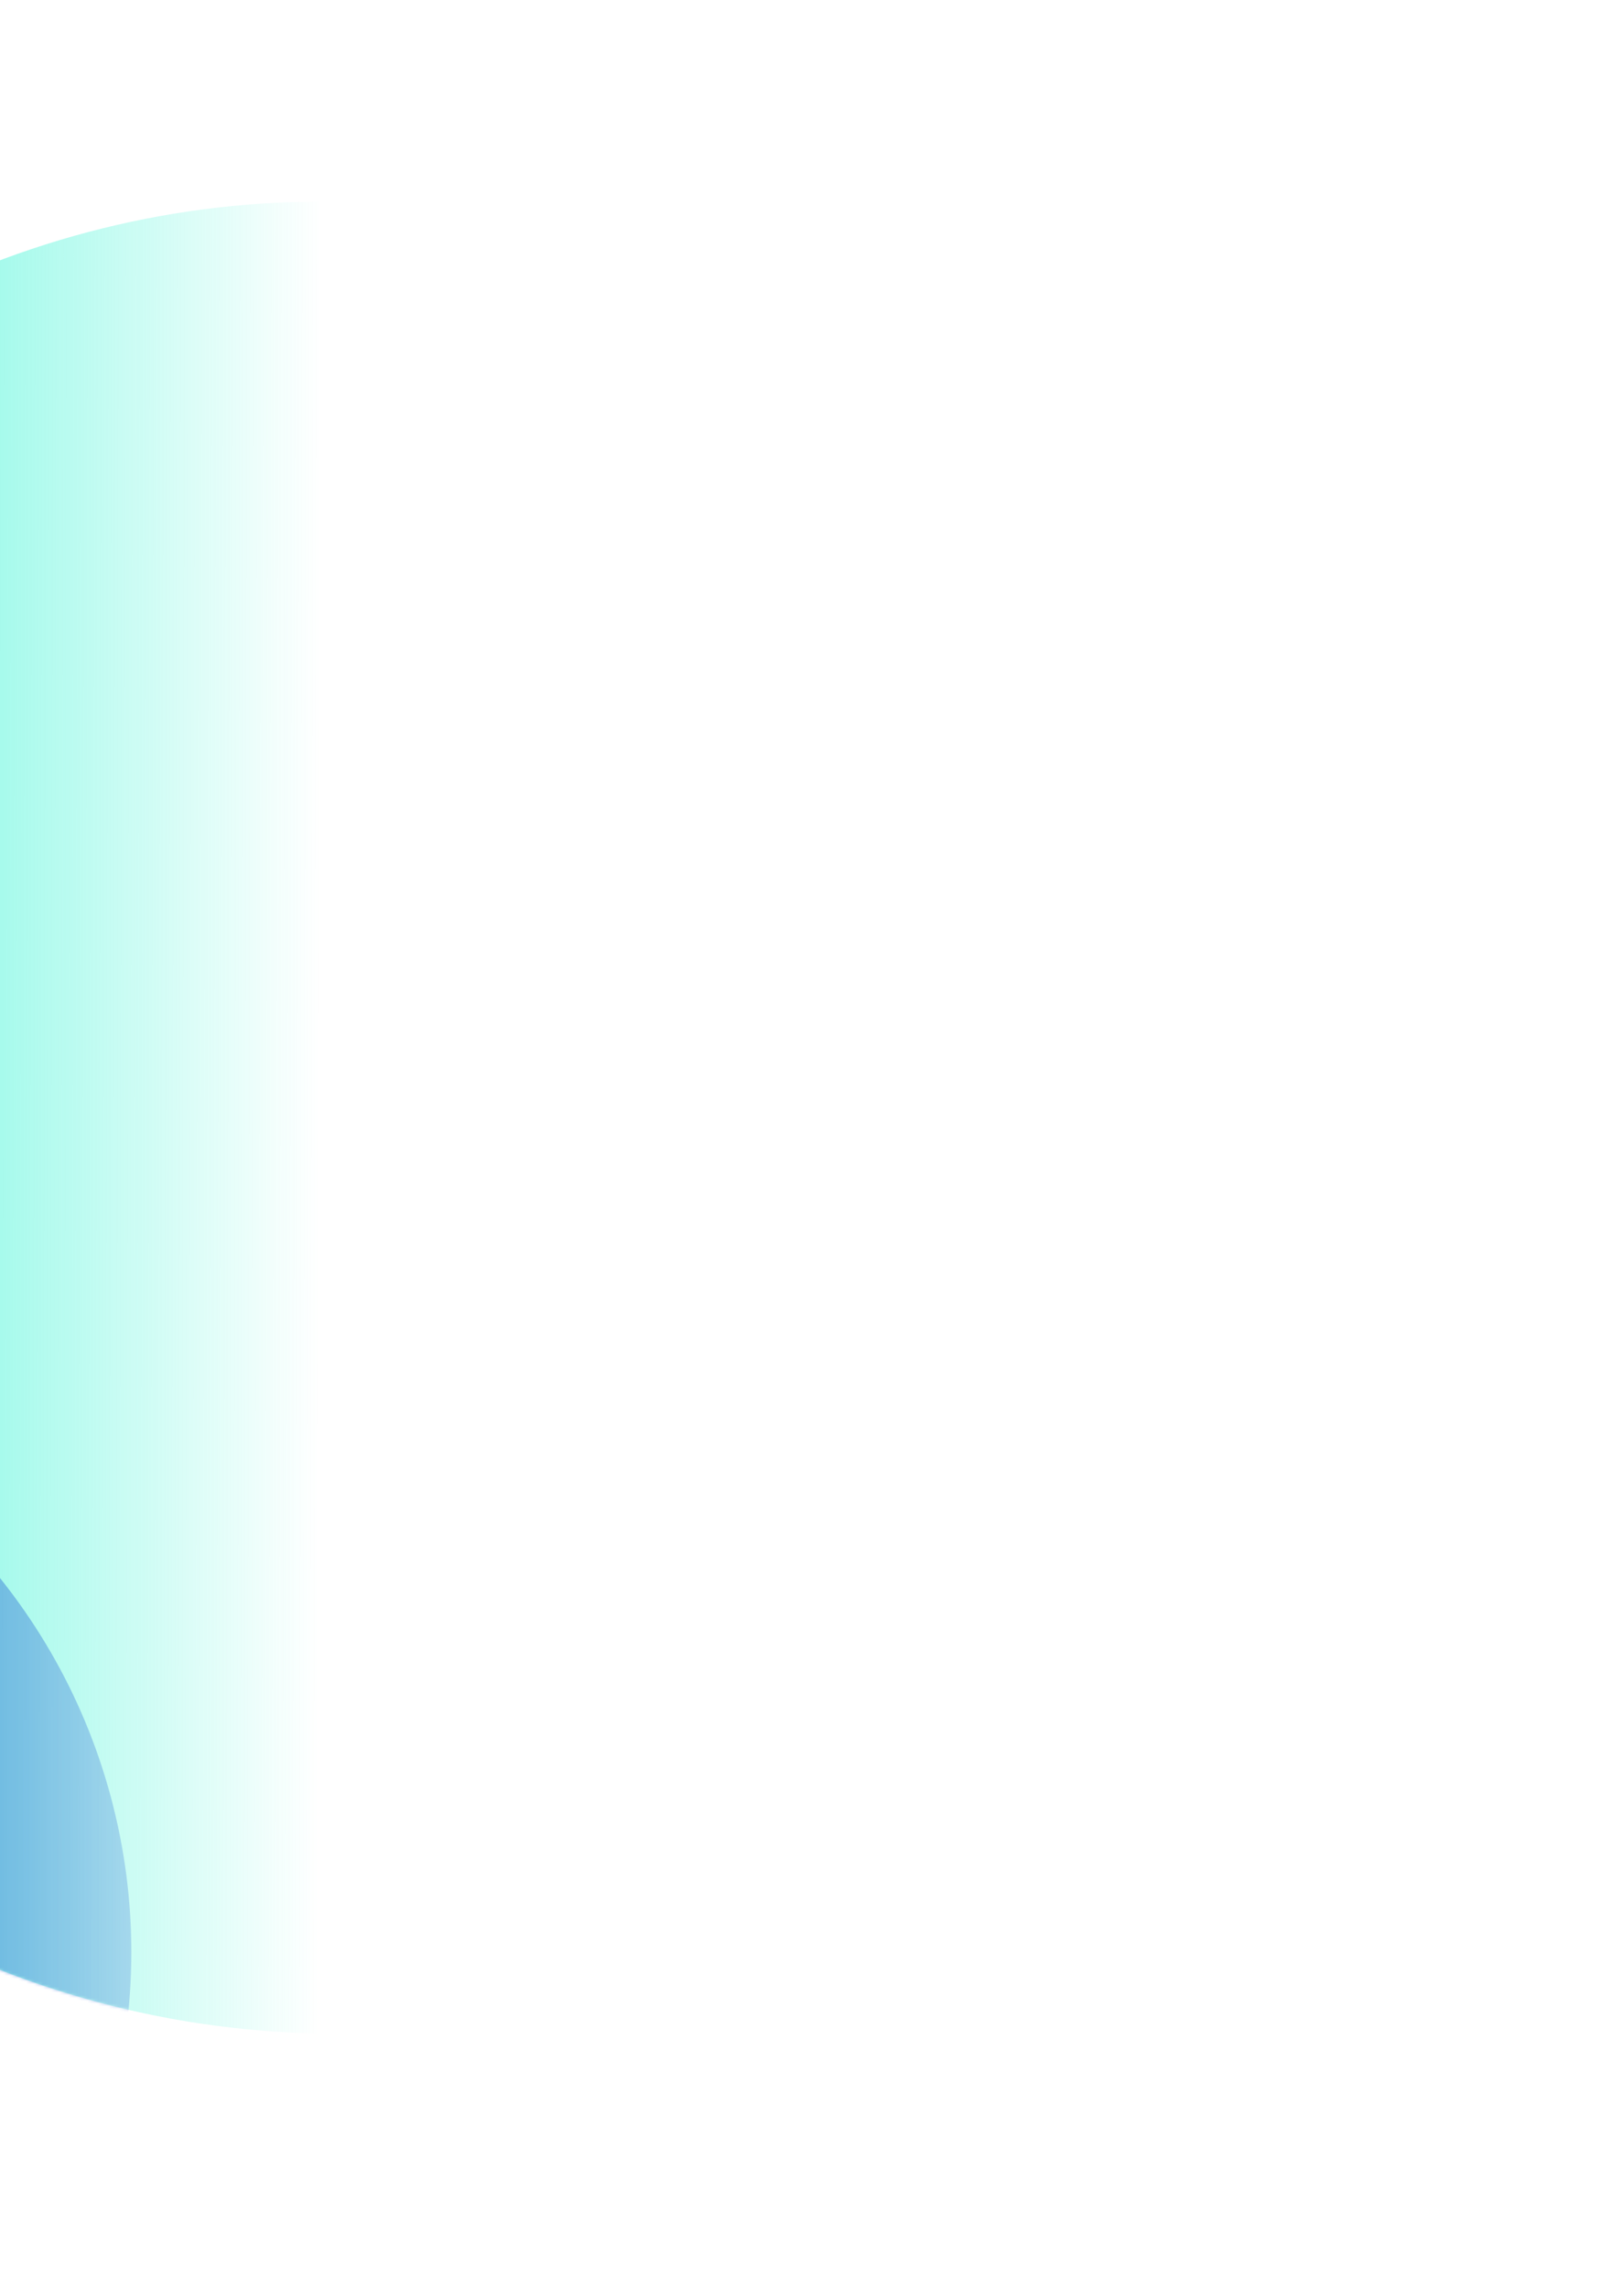 <svg width="585" height="824" viewBox="0 0 585 824" fill="none" xmlns="http://www.w3.org/2000/svg">
<g filter="url(#filter0_f_468_1241)">
<ellipse cx="118.469" cy="402.456" rx="331.092" ry="328.596" transform="rotate(-135 118.469 402.456)" fill="url(#paint0_linear_468_1241)"/>
</g>
<mask id="mask0_468_1241" style="mask-type:alpha" maskUnits="userSpaceOnUse" x="-212" y="72" width="661" height="661">
<ellipse cx="118.469" cy="402.456" rx="331.092" ry="328.596" transform="rotate(-135 118.469 402.456)" fill="url(#paint1_linear_468_1241)"/>
</mask>
<g mask="url(#mask0_468_1241)">
<g style="mix-blend-mode:hard-light" filter="url(#filter1_f_468_1241)">
<circle cx="-238.891" cy="304.401" r="215.584" transform="rotate(-135 -238.891 304.401)" fill="#1DCCEB"/>
</g>
<g style="mix-blend-mode:hard-light" filter="url(#filter2_f_468_1241)">
<circle cx="-168.281" cy="703.006" r="215.584" transform="rotate(-135 -168.281 703.006)" fill="#134FD0"/>
</g>
</g>
<defs>
<filter id="filter0_f_468_1241" x="-331.377" y="-47.391" width="899.693" height="899.693" filterUnits="userSpaceOnUse" color-interpolation-filters="sRGB">
<feFlood flood-opacity="0" result="BackgroundImageFix"/>
<feBlend mode="normal" in="SourceGraphic" in2="BackgroundImageFix" result="shape"/>
<feGaussianBlur stdDeviation="60" result="effect1_foregroundBlur_468_1241"/>
</filter>
<filter id="filter1_f_468_1241" x="-594.475" y="-51.184" width="711.168" height="711.169" filterUnits="userSpaceOnUse" color-interpolation-filters="sRGB">
<feFlood flood-opacity="0" result="BackgroundImageFix"/>
<feBlend mode="normal" in="SourceGraphic" in2="BackgroundImageFix" result="shape"/>
<feGaussianBlur stdDeviation="70" result="effect1_foregroundBlur_468_1241"/>
</filter>
<filter id="filter2_f_468_1241" x="-523.865" y="347.422" width="711.168" height="711.169" filterUnits="userSpaceOnUse" color-interpolation-filters="sRGB">
<feFlood flood-opacity="0" result="BackgroundImageFix"/>
<feBlend mode="normal" in="SourceGraphic" in2="BackgroundImageFix" result="shape"/>
<feGaussianBlur stdDeviation="70" result="effect1_foregroundBlur_468_1241"/>
</filter>
<linearGradient id="paint0_linear_468_1241" x1="286.852" y1="115.976" x2="-30.274" y2="432.107" gradientUnits="userSpaceOnUse">
<stop stop-color="#0CF1CA"/>
<stop offset="0.711" stop-color="#0CF1CA" stop-opacity="0"/>
</linearGradient>
<linearGradient id="paint1_linear_468_1241" x1="286.852" y1="115.976" x2="-30.274" y2="432.107" gradientUnits="userSpaceOnUse">
<stop stop-color="#3C65BE"/>
<stop offset="0.711" stop-color="#1DCCEB" stop-opacity="0"/>
</linearGradient>
</defs>
</svg>
